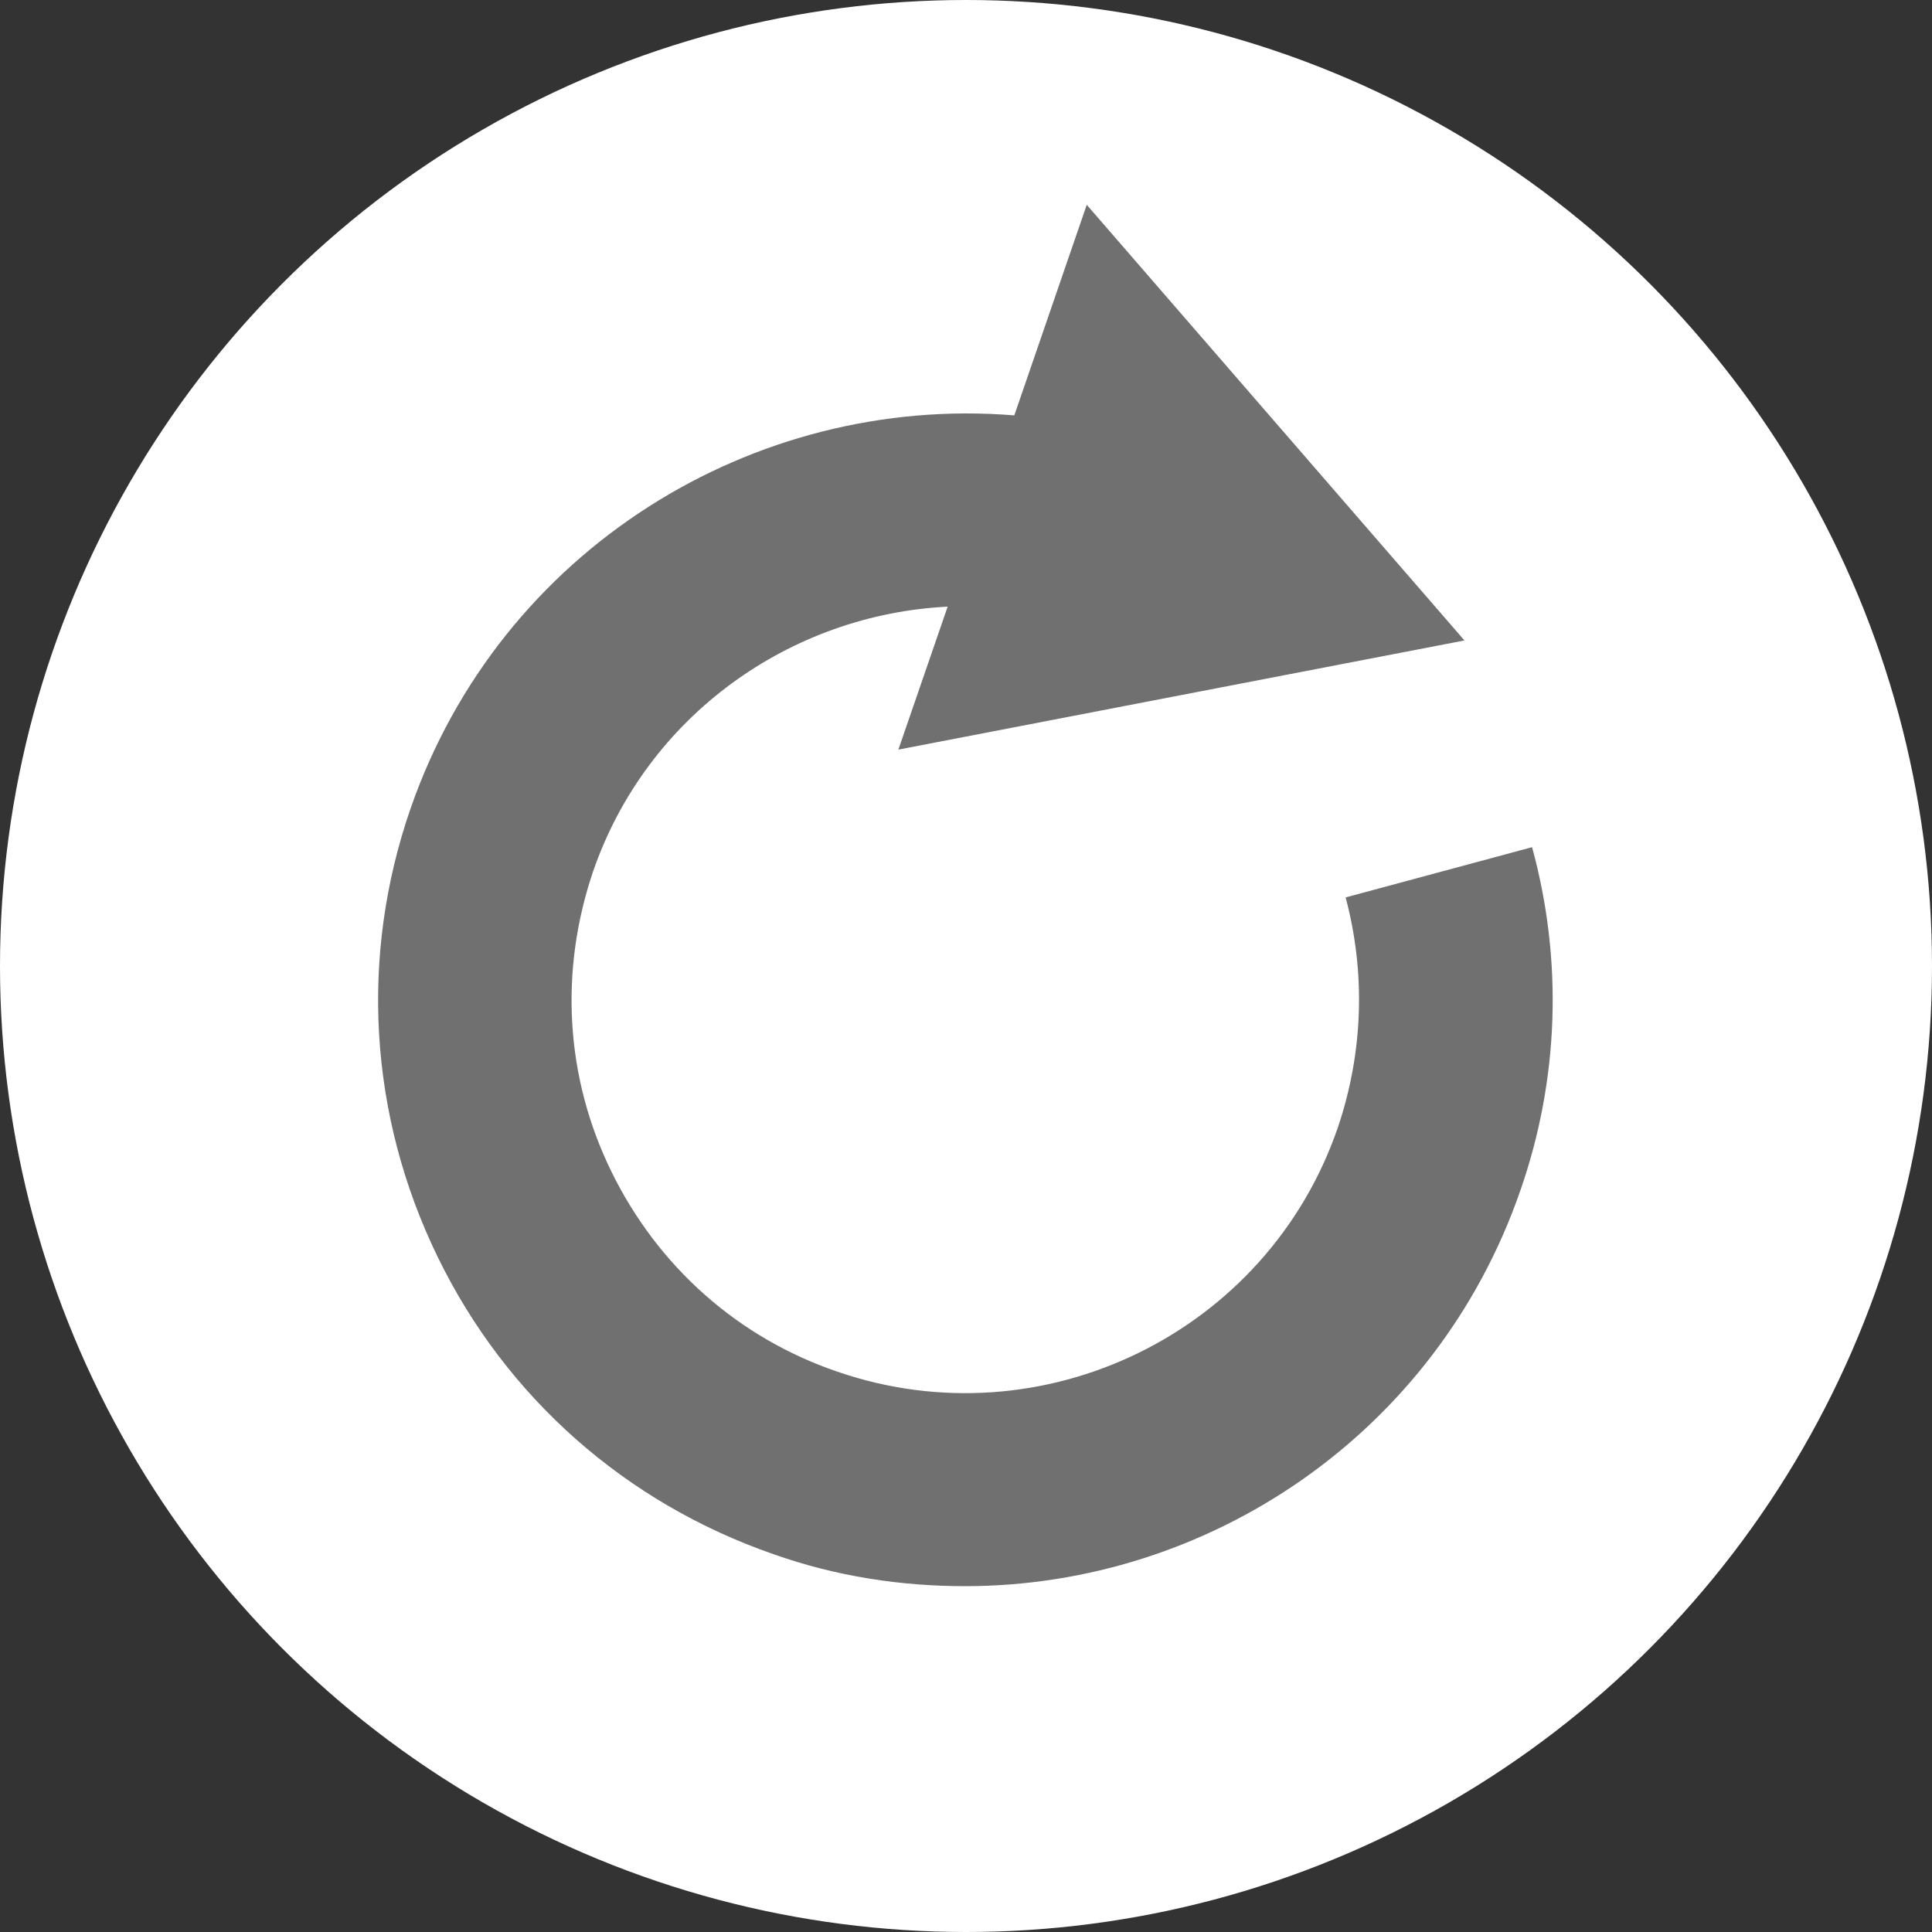 <?xml version="1.0" encoding="UTF-8"?>
<svg id="Layer_1" data-name="Layer 1" xmlns="http://www.w3.org/2000/svg" viewBox="0 0 20 20">
  <rect x="0" y="0" width="20" height="20" fill="#333333" stroke="none"/>
  <defs>
    <style>
      .cls-1 {
        fill: #fff;
      }

      .cls-2 {
        fill: #707071;
      }
    </style>
  </defs>
  <circle id="Ellipse_28" data-name="Ellipse 28" class="cls-1" cx="10" cy="10" r="10"/>
  <path class="cls-2" d="M15.86,8.77l-1.93.52c.21.79.18,1.61-.08,2.38-.73,2.13-3.06,3.26-5.18,2.53-1.03-.35-1.86-1.09-2.34-2.07-.48-.98-.54-2.08-.19-3.11.56-1.62,2.05-2.66,3.67-2.74l-.51,1.48,5.86-1.13-3.91-4.51-.75,2.18c-2.7-.22-5.32,1.39-6.25,4.07-.53,1.53-.43,3.18.28,4.64s1.95,2.55,3.48,3.08c.65.23,1.32.33,1.98.33,2.52,0,4.88-1.58,5.75-4.1.4-1.15.44-2.38.12-3.55Z"/>
</svg>